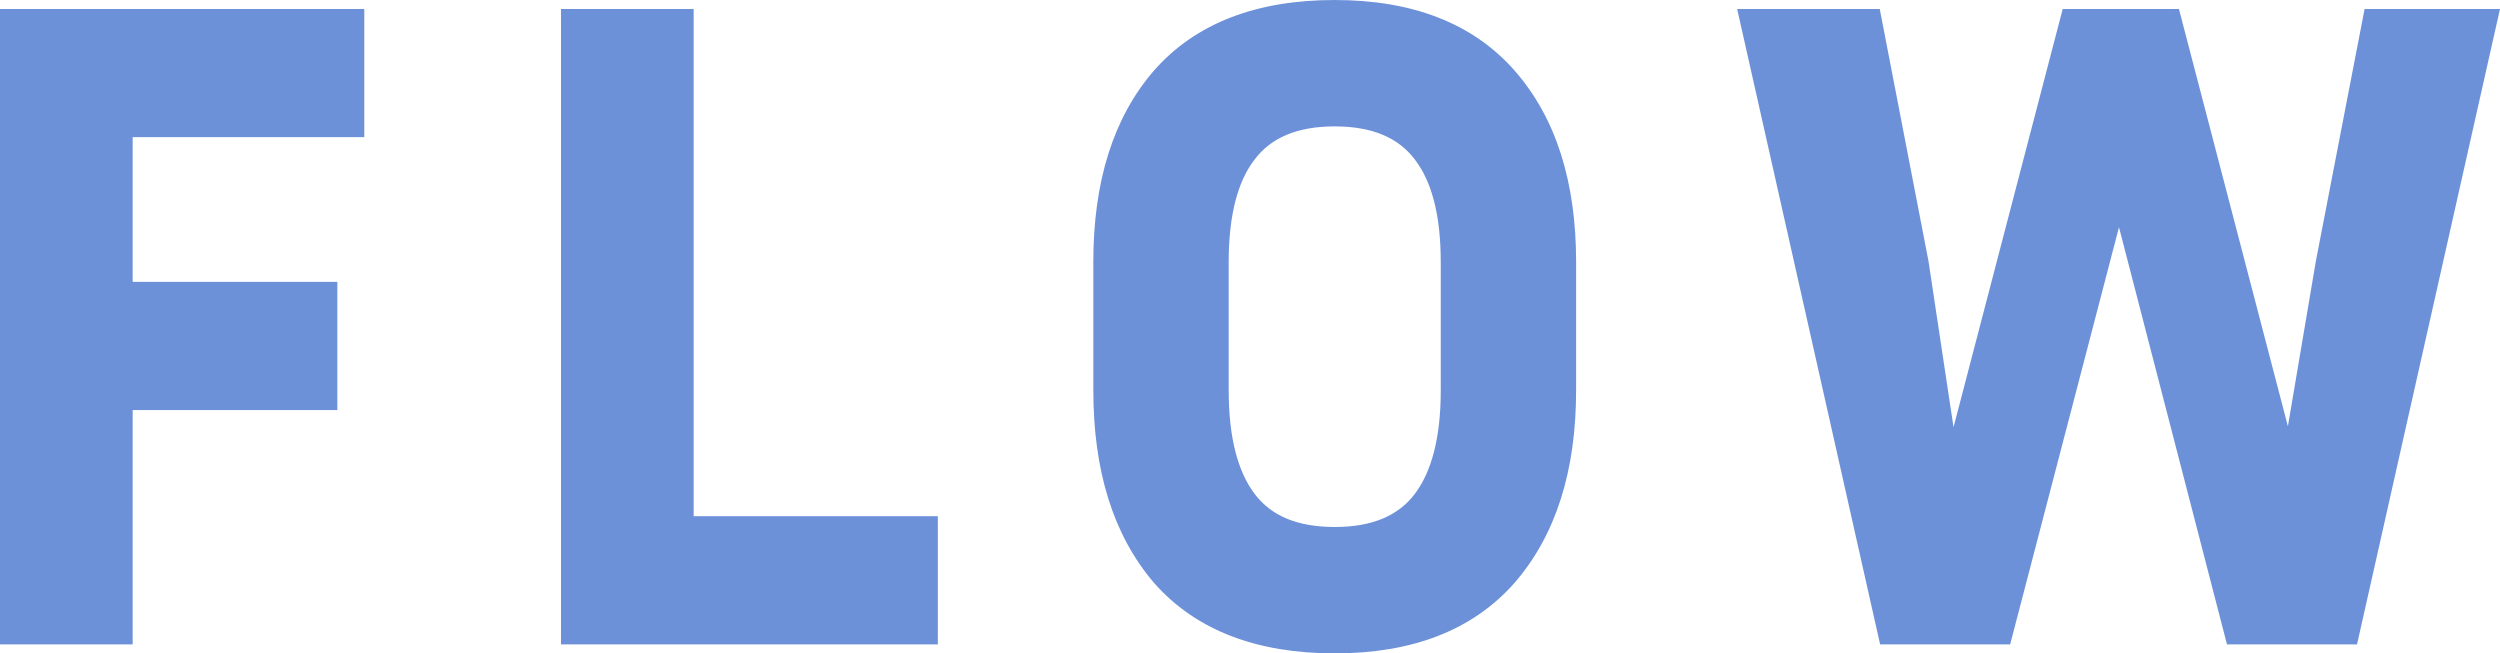 <?xml version="1.0" encoding="UTF-8"?><svg id="a" xmlns="http://www.w3.org/2000/svg" width="200.501" height="52.4" viewBox="0 0 200.501 52.4"><path d="m148.949,1.91l3.744,19.368,1.964-.38-3.744-19.368-1.964.38Zm-8.378.81h9.36V.72h-9.36v2Zm11.992,47.74L141.546,1.5l-1.951.439,11.016,48.96,1.951-.439Zm7.88-.78h-8.856v2h8.856v-2Zm8.536-35.684l-9.504,36.432,1.935.505,9.504-36.432-1.935-.505Zm11.368,36.434l-9.432-36.432-1.936.501,9.432,36.432,1.936-.501Zm7.888-.749h-8.856v2h8.856v-2ZM198.275,1.5l-11.016,48.96,1.951.439L200.226,1.94l-1.951-.439Zm-7.808,1.22h8.784V.72h-8.784v2Zm-2.762,18.558l3.744-19.368-1.964-.38-3.744,19.368,1.964.38Zm-3.02,17.833l3.024-17.856-1.972-.334-3.024,17.856,1.972.334ZM173.011,1.973l9.72,37.224,1.935-.505L174.946,1.467l-1.935.505Zm-6.808.747h7.776V.72h-7.776v2Zm-8.824,36.765L167.17,1.973l-1.935-.505-9.792,37.512,1.935.505Zm-4.692-18.247l2.736,18.144,1.978-.298-2.736-18.144-1.978.298Zm-35.138,10.075v-10.296h-2v10.296h2Zm-2.509,9.534c1.724-2.263,2.509-5.493,2.509-9.534h-2c0,3.831-.752,6.553-2.099,8.322l1.591,1.212Zm-7.995,3.418c3.478,0,6.218-1.085,7.995-3.418l-1.591-1.212c-1.294,1.699-3.354,2.63-6.405,2.63v2Zm-7.995-3.418c1.778,2.333,4.518,3.418,7.995,3.418v-2c-3.05,0-5.11-.931-6.405-2.63l-1.591,1.212Zm-2.509-9.534c0,4.041.784,7.271,2.509,9.534l1.591-1.212c-1.348-1.769-2.099-4.491-2.099-8.322h-2Zm0-10.296v10.296h2v-10.296h-2Zm2.516-9.471c-1.732,2.22-2.516,5.433-2.516,9.471h2c0-3.833.753-6.524,2.092-8.241l-1.577-1.231Zm7.988-3.409c-3.478,0-6.218,1.085-7.995,3.418l1.591,1.212c1.294-1.699,3.354-2.63,6.405-2.63v-2Zm7.995,3.418c-1.778-2.333-4.518-3.418-7.995-3.418v2c3.05,0,5.11.931,6.405,2.63l1.591-1.212Zm2.509,9.462c0-4.039-.783-7.252-2.516-9.471l-1.577,1.231c1.34,1.716,2.092,4.407,2.092,8.241h2Zm2.425-14.028c2.914,3.318,4.431,7.952,4.431,14.028h2c0-6.404-1.603-11.562-4.929-15.348l-1.503,1.32Zm-12.929-4.988c5.795,0,10.047,1.708,12.929,4.988l1.503-1.32c-3.359-3.824-8.227-5.668-14.431-5.668v2Zm-13.001,4.988c2.88-3.279,7.154-4.988,13.001-4.988V0c-6.25,0-11.143,1.843-14.503,5.668l1.503,1.32Zm-4.359,14.028c0-6.08,1.495-10.716,4.364-14.034l-1.513-1.308c-3.275,3.786-4.852,8.942-4.852,15.342h2Zm0,10.296v-10.296h-2v10.296h2Zm4.369,14.111c-2.874-3.368-4.369-8.032-4.369-14.111h-2c0,6.401,1.577,11.577,4.847,15.409l1.521-1.298Zm12.991,4.977c-5.846,0-10.121-1.709-13.001-4.988l-1.503,1.32c3.36,3.825,8.254,5.668,14.503,5.668v-2Zm12.929-4.988c-2.881,3.28-7.133,4.988-12.929,4.988v2c6.205,0,11.073-1.844,14.431-5.668l-1.503-1.32Zm4.431-14.1c0,6.075-1.517,10.737-4.436,14.105l1.511,1.31c3.321-3.832,4.924-9.01,4.924-15.415h-2Zm0-10.296v10.296h2v-10.296h-2Zm-69.773,22.384h19.584v-2h-19.584v2Zm-1-41.68v40.68h2V1.72h-2Zm-7.64,1h8.64V.72h-8.64v2Zm1,47.96V1.72h-2v48.96h2Zm27.224-1h-28.224v2h28.224v-2Zm-1-7.28v8.28h2v-8.28h-2ZM25.056,23.608v8.28h2v-8.28h-2Zm-15.416,1h16.416v-2H9.64v2Zm-1-14.608v13.608h2v-13.608h-2Zm19.576-1H9.64v2h18.576v-2Zm-1-7.28v8.28h2V1.72h-2ZM1,2.72h27.216V.72H1v2Zm1,47.96V1.72H0v48.96h2Zm7.64-1H1v2h8.64v-2Zm-1-17.792v18.792h2v-18.792h-2Zm17.416-1H9.64v2h16.416v-2ZM149.931,1.72l.982-.19-.157-.81h-.825v1Zm-9.36,0V.72h-1.25l.274,1.22.976-.22Zm11.016,48.96l-.976.22.176.78h.8v-1Zm8.856,0v1h.773l.195-.748-.968-.252Zm9.504-36.432l.968-.251-.964-3.725-.971,3.723.968.252Zm9.432,36.432l-.968.251.194.749h.774v-1Zm8.856,0v1h.8l.176-.78-.976-.22ZM199.251,1.72l.976.22.274-1.22h-1.25v1Zm-8.784,0V.72h-.825l-.157.81.982.19Zm-3.744,19.368l-.982-.19-.002.011-.002.011.986.167Zm-3.024,17.856l-.968.253,1.954-.086-.986-.167ZM173.979,1.72l.968-.253-.195-.747h-.772v1Zm-7.776,0V.72h-.772l-.195.747.968.253Zm-9.792,37.512l-.989.149,1.956.103-.968-.253Zm-2.736-18.144l.989-.149-.003-.02-.004-.02-.982.19Zm-39.431,19.152l-.795-.606.795.606Zm-14.4,0l.795-.606-.795.606Zm0-28.08l.788.615.007-.009-.795-.606Zm14.4,0l-.795.606.007.009.788-.615Zm6.48-5.832l.751-.66-.751.66Zm-27.432,0l-.751-.66-.005.006.756.654Zm0,39.744l-.761.649.005.005.005.005.751-.66Zm27.432,0l.751.66.004-.005-.756-.655Zm-66.093-3.672h-1v1h1v-1Zm0-40.68h1V.72h-1v1Zm-8.64,0V.72h-1v1h1Zm0,48.96h-1v1h1v-1Zm28.224,0v1h1v-1h-1Zm0-8.28h1v-1h-1v1ZM26.056,23.608h1v-1h-1v1Zm-16.416,0h-1v1h1v-1Zm0-13.608v-1h-1v1h1Zm18.576,0v1h1v-1h-1Zm0-8.28h1V.72h-1v1ZM1,1.72V.72H0v1h1Zm0,48.96H0v1h1v-1Zm8.64,0v1h1v-1h-1Zm0-18.792v-1h-1v1h1Zm16.416,0v1h1v-1h-1Z" fill="#6c91d9" stroke-width="0"/><polygon points="26.056 31.888 9.64 31.888 9.64 50.68 1 50.68 1 1.72 28.216 1.72 28.216 10 9.64 10 9.64 23.608 26.056 23.608 26.056 31.888" fill="#6c91d9" stroke-width="0"/><polygon points="74.216 42.4 74.216 50.68 45.992 50.68 45.992 1.72 54.632 1.72 54.632 42.4 74.216 42.4" fill="#6c91d9" stroke-width="0"/><path d="m116.548,21.016c0-3.936-.768-6.888-2.304-8.856-1.536-2.016-3.936-3.024-7.2-3.024s-5.664,1.008-7.2,3.024c-1.536,1.968-2.304,4.92-2.304,8.856v10.296c0,3.936.768,6.912,2.304,8.928s3.936,3.024,7.2,3.024,5.664-1.008,7.2-3.024,2.304-4.992,2.304-8.928v-10.296Zm8.856,0v10.296c0,6.24-1.56,11.16-4.68,14.76-3.12,3.552-7.68,5.328-13.68,5.328-6.048,0-10.632-1.776-13.752-5.328-3.072-3.6-4.608-8.52-4.608-14.76v-10.296c0-6.24,1.536-11.136,4.608-14.688,3.12-3.552,7.704-5.328,13.752-5.328,6,0,10.56,1.776,13.68,5.328,3.12,3.552,4.68,8.448,4.68,14.688Z" fill="#6c91d9" stroke-width="0"/><polygon points="153.675 21.088 156.411 39.232 166.203 1.72 173.979 1.72 183.699 38.944 186.723 21.088 190.467 1.72 199.251 1.72 188.235 50.68 179.379 50.68 169.947 14.248 160.443 50.68 151.587 50.68 140.571 1.72 149.931 1.72 153.675 21.088" fill="#6c91d9" stroke-width="0"/></svg>